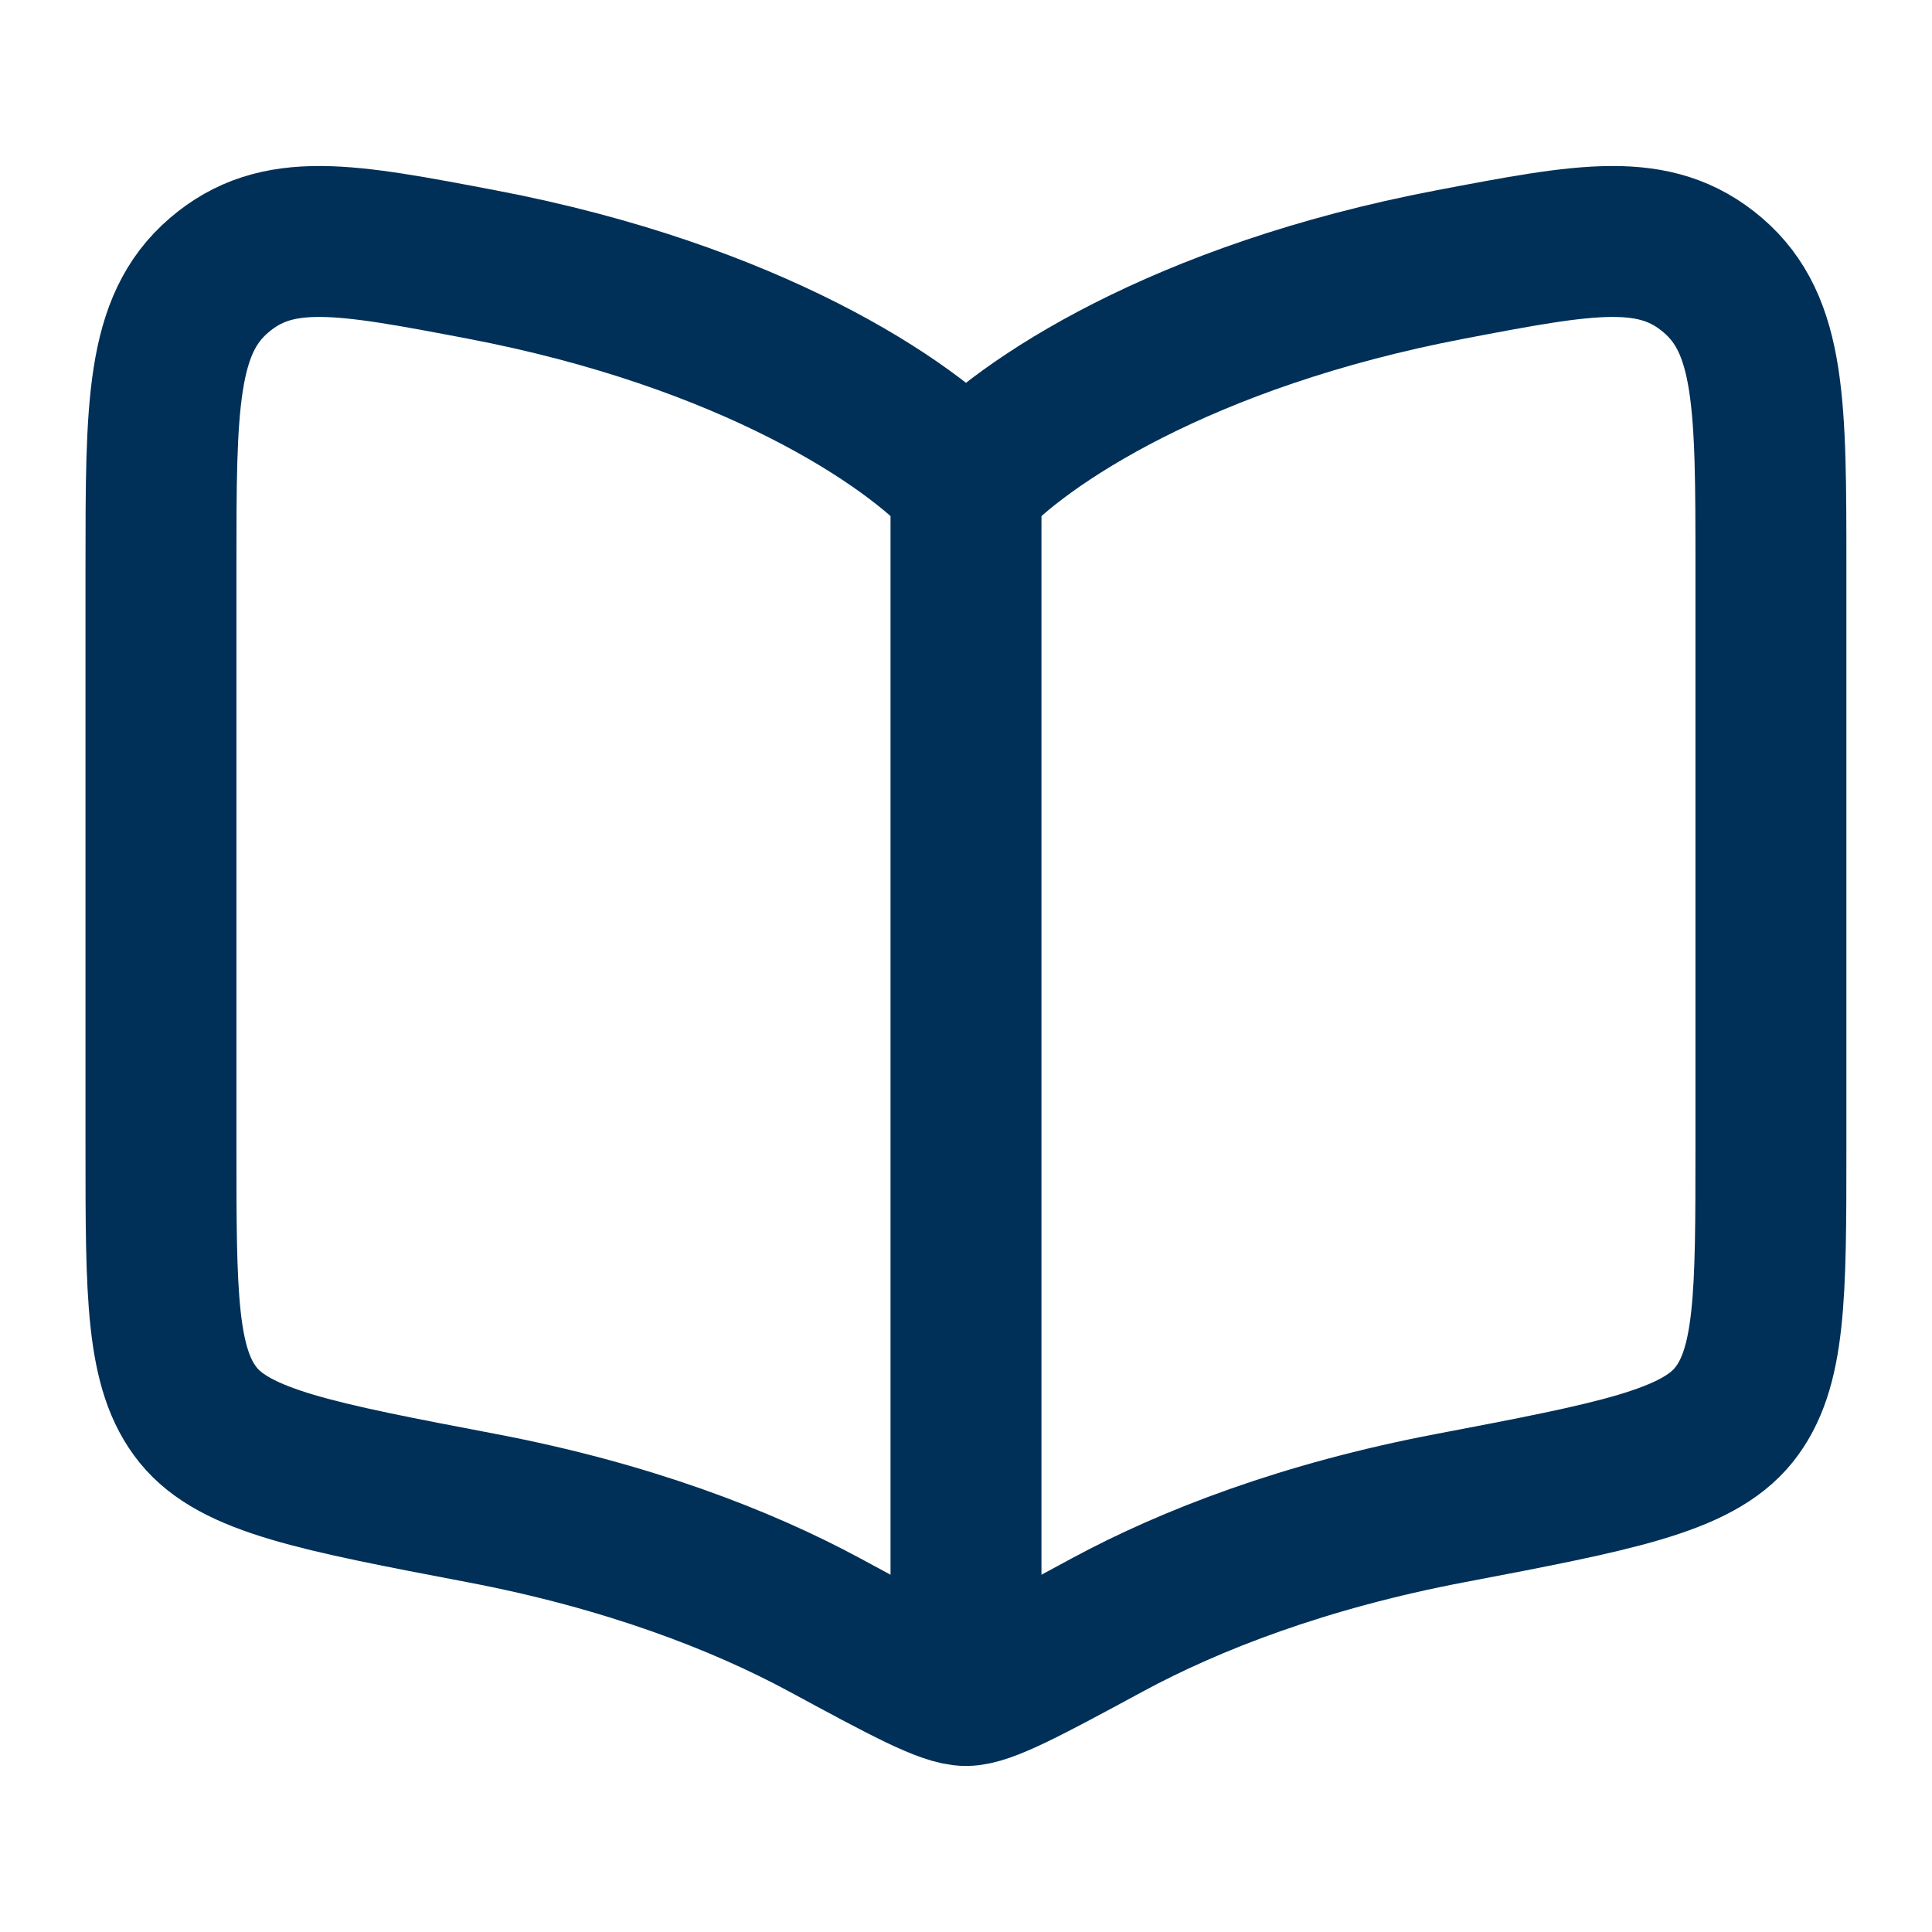 <?xml version="1.0" encoding="UTF-8"?> <svg xmlns="http://www.w3.org/2000/svg" width="16" height="16" viewBox="0 0 16 16" fill="none"><path d="M8 4L8 13.333" stroke="#003057" stroke-width="1.25" stroke-linecap="round"></path><path d="M3.987 2.19C6.214 2.614 7.542 3.502 8 4.011C8.458 3.502 9.785 2.614 12.013 2.19C13.141 1.975 13.705 1.868 14.186 2.28C14.666 2.692 14.666 3.36 14.666 4.697V9.503C14.666 10.726 14.666 11.337 14.358 11.719C14.05 12.101 13.371 12.23 12.013 12.489C10.802 12.719 9.857 13.086 9.174 13.455C8.501 13.819 8.164 14 8 14C7.835 14 7.499 13.819 6.826 13.455C6.142 13.086 5.197 12.719 3.987 12.489C2.629 12.23 1.95 12.101 1.641 11.719C1.333 11.337 1.333 10.726 1.333 9.503V4.697C1.333 3.36 1.333 2.692 1.814 2.28C2.294 1.868 2.858 1.975 3.987 2.19Z" stroke="#003057" stroke-width="1.25" stroke-linecap="round" stroke-linejoin="round"></path></svg> 